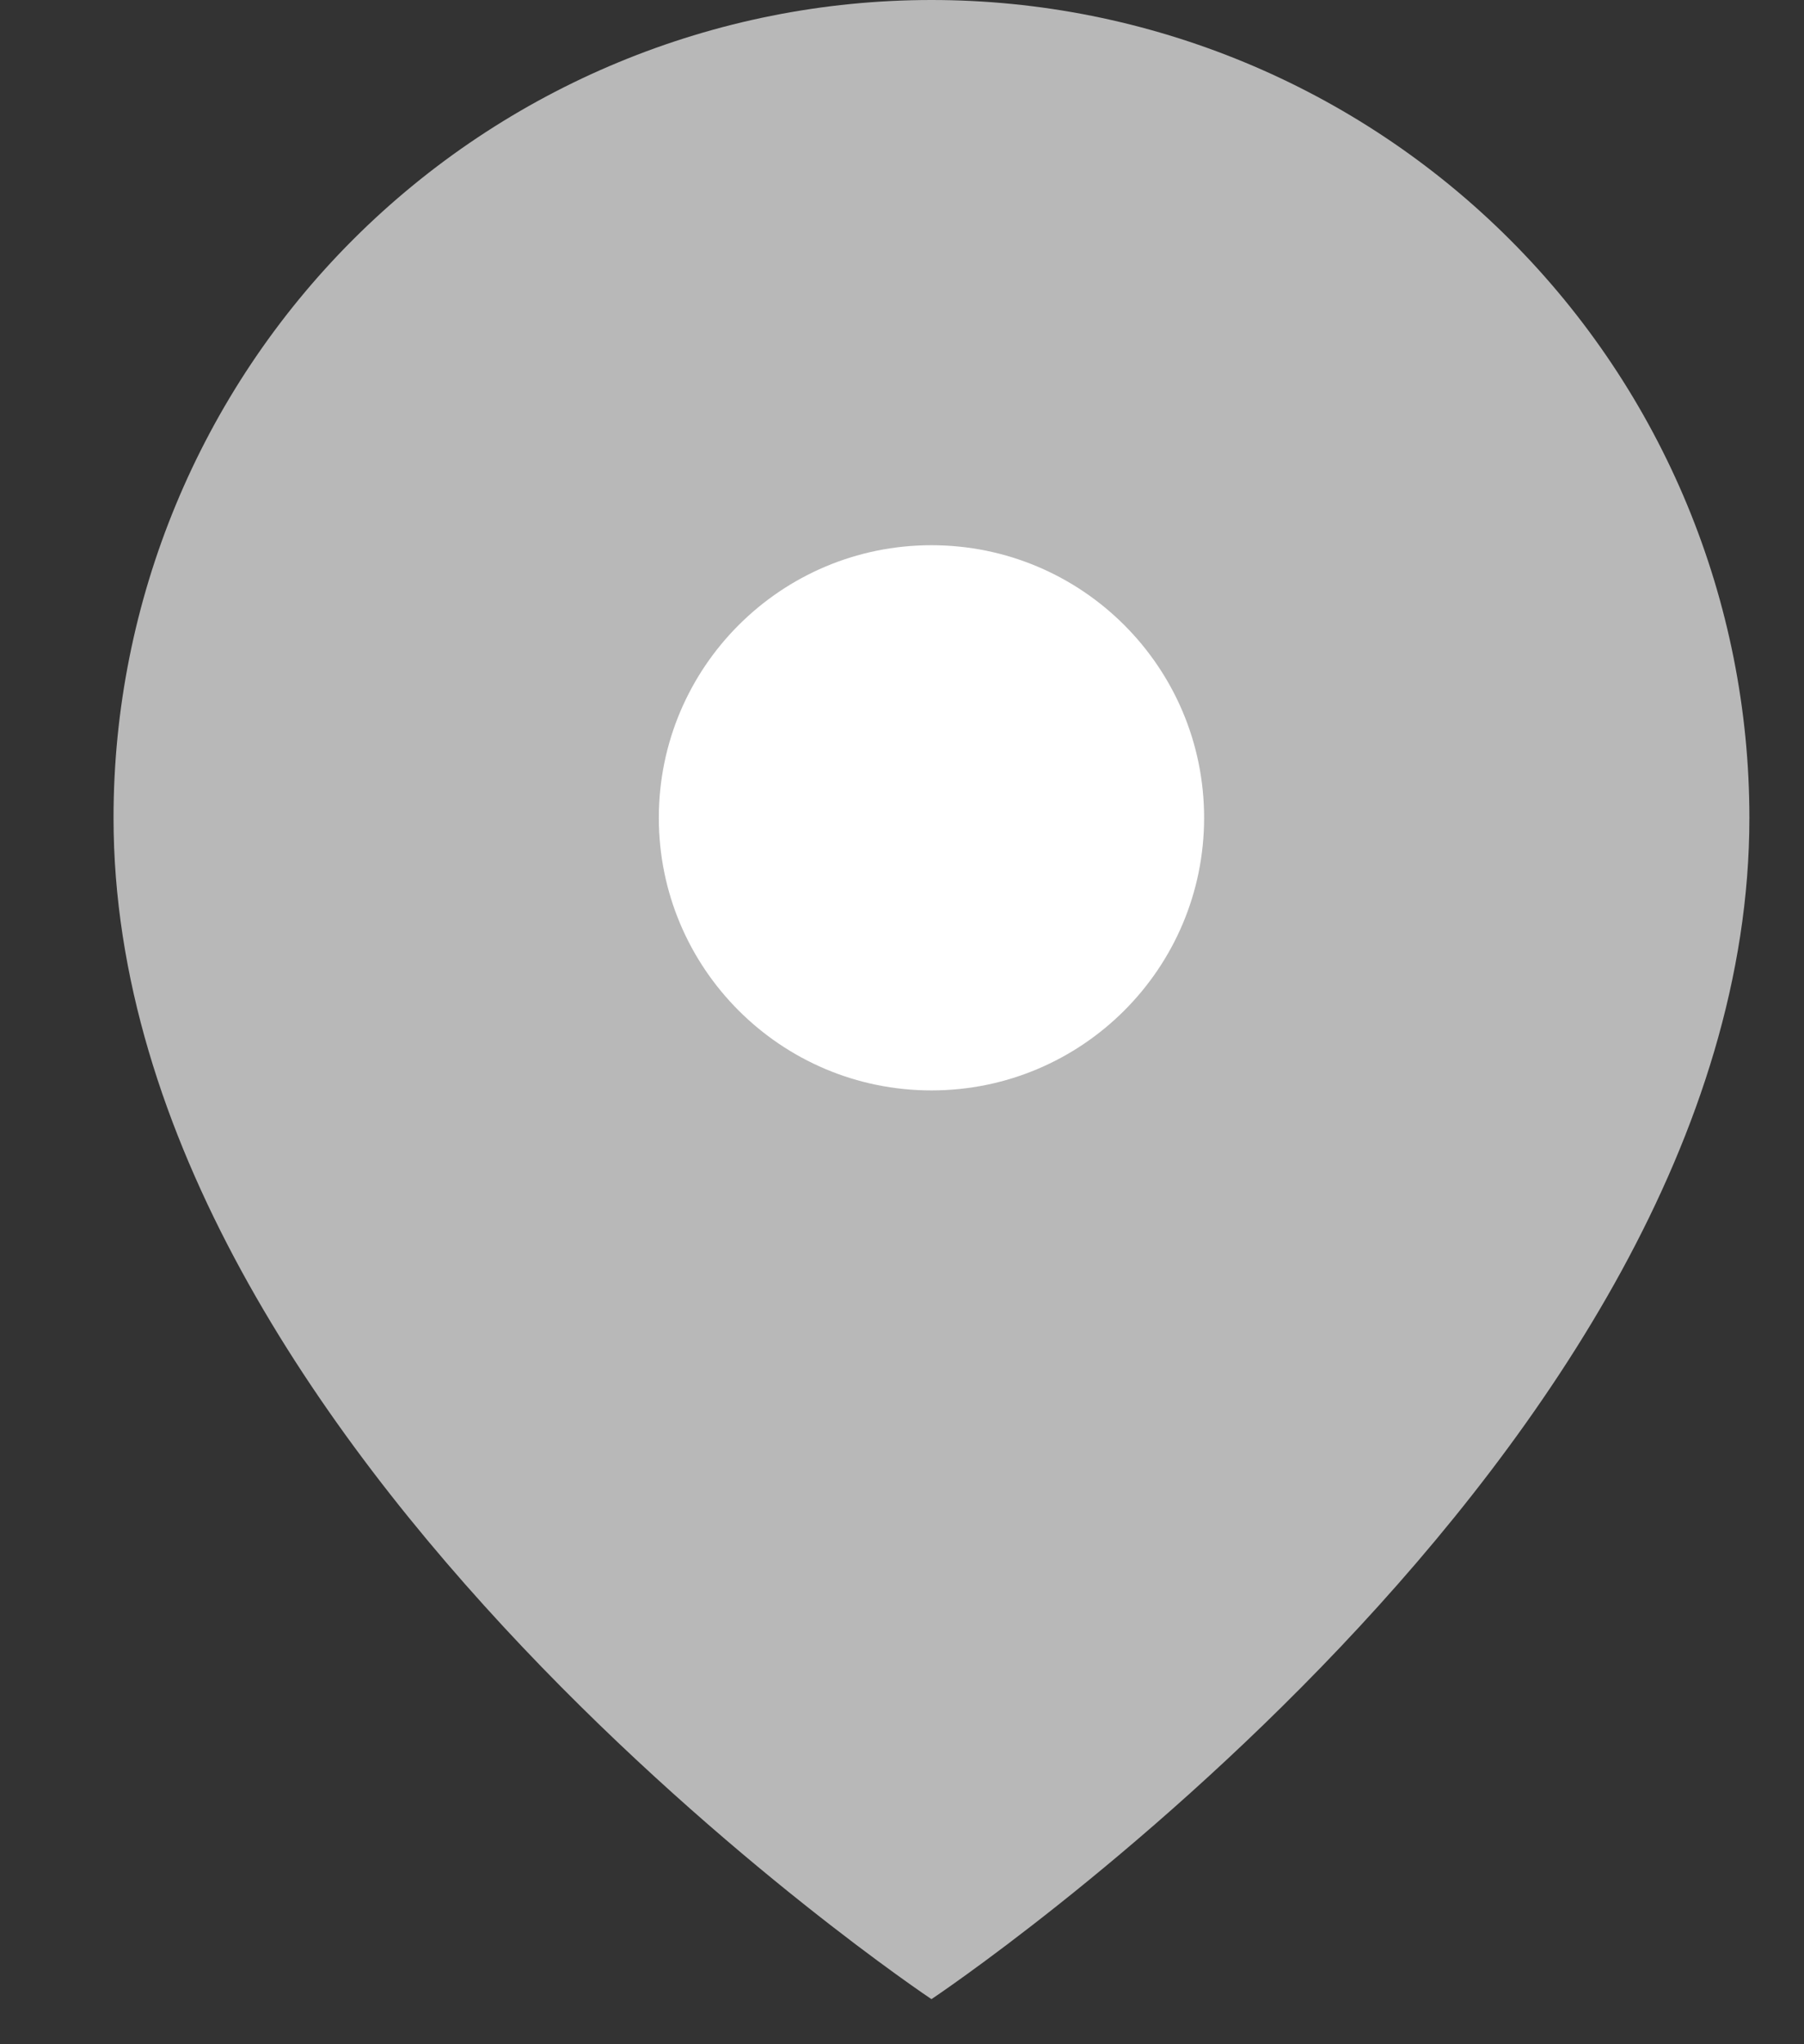 <?xml version="1.0" encoding="UTF-8"?> <svg xmlns="http://www.w3.org/2000/svg" width="15" height="17" viewBox="0 0 15 17" fill="none"><rect x="0" y="0" width="15" height="17" fill="#333333" stroke="none"/> <path d="M14.546 6.801C14.546 12.091 7.745 16.625 7.745 16.625C7.745 16.625 0.944 12.091 0.944 6.801C0.944 4.997 1.661 3.267 2.936 1.992C4.212 0.717 5.942 0 7.745 0C9.549 0 11.279 0.717 12.554 1.992C13.83 3.267 14.546 4.997 14.546 6.801Z" fill="#B8B8B8"></path> <path d="M7.745 9.068C8.997 9.068 10.012 8.053 10.012 6.801C10.012 5.549 8.997 4.534 7.745 4.534C6.493 4.534 5.478 5.549 5.478 6.801C5.478 8.053 6.493 9.068 7.745 9.068Z" fill="white"></path> </svg> 